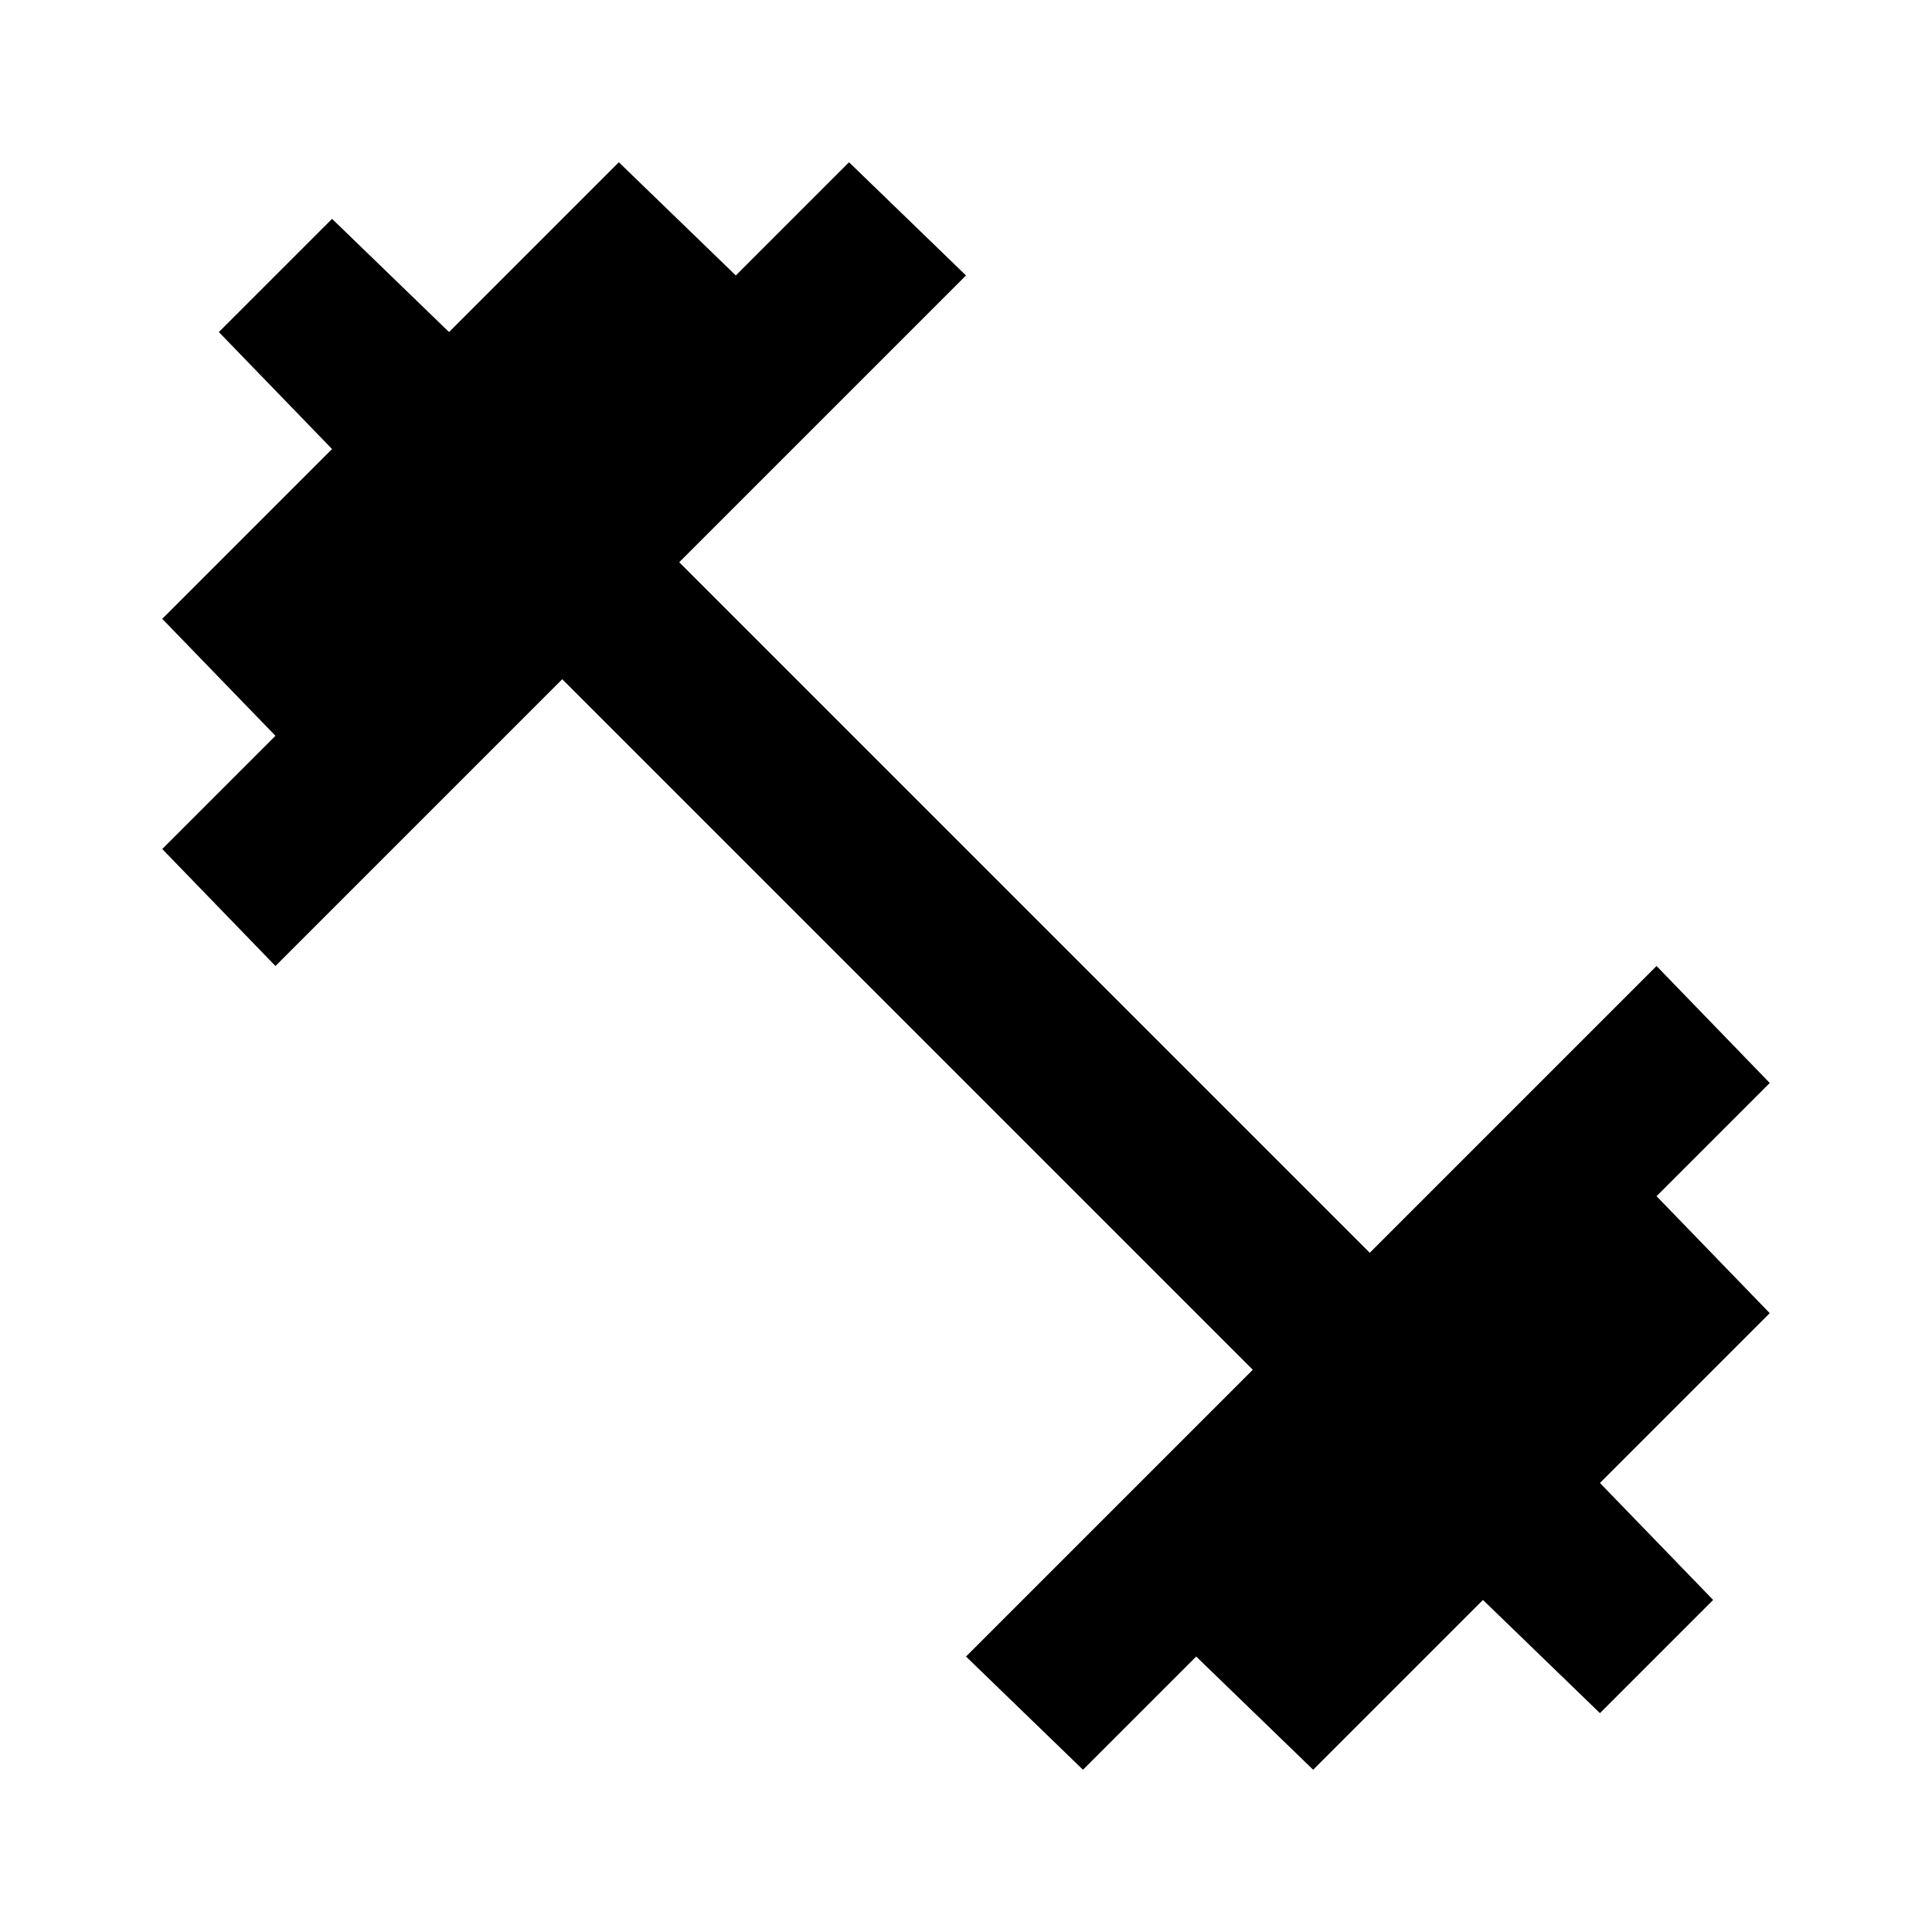 <!-- Generated by IcoMoon.io -->
<svg version="1.1" xmlns="http://www.w3.org/2000/svg" width="768" height="768" viewBox="0 0 768 768">
<title></title>
<g id="icomoon-ignore">
</g>
<path fill="#000" d="M658.5 475.5l45 46.5-67.5 67.5 45 46.5-45 45-46.5-45-67.5 67.5-46.5-45-45 45-46.5-45 114-114-274.5-274.5-114 114-45-46.5 45-45-45-46.5 67.5-67.5-45-46.5 45-45 46.5 45 67.5-67.5 46.5 45 45-45 46.5 45-114 114 274.5 274.5 114-114 45 46.5z"></path>
</svg>
